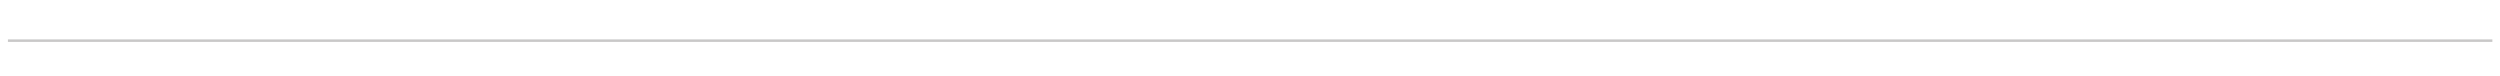 <?xml version="1.0" encoding="UTF-8"?> <!-- Generator: Adobe Illustrator 27.0.0, SVG Export Plug-In . SVG Version: 6.00 Build 0) --> <svg xmlns="http://www.w3.org/2000/svg" xmlns:xlink="http://www.w3.org/1999/xlink" id="Слой_1" x="0px" y="0px" viewBox="0 0 1000 30.58" style="enable-background:new 0 0 1000 30.58;" xml:space="preserve"> <style type="text/css"> .st0{fill:none;stroke:#C9C8C8;stroke-width:5;stroke-miterlimit:10;} .st1{fill:none;stroke:#C9C8C8;stroke-miterlimit:10;} </style> <path class="st0" d="M-1188.92-395.15c0,32.09,0,58.05,0,58.05"></path> <path class="st0" d="M-1188.92-395.15c0-12.33,10.64-22.31,23.79-22.31"></path> <line class="st0" x1="-1165.13" y1="-417.46" x2="2747.31" y2="-417.46"></line> <path class="st0" d="M2747.31-417.47c13.14,0,23.77,9.99,23.77,22.32"></path> <line class="st0" x1="2771.08" y1="-395.14" x2="2771.08" y2="-337.1"></line> <path class="st0" d="M134.08-418.1c0,44.77,0,81,0,81"></path> <path class="st0" d="M1457.08-418.1c0,44.77,0,81,0,81"></path> <path class="st1" d="M3.17-87.98c0-12.33,10.64-22.31,23.79-22.31"></path> <path class="st1" d="M973.18-110.3c13.14,0,23.77,9.99,23.77,22.32"></path> <line class="st1" x1="26.96" y1="-110.29" x2="973.18" y2="-110.3"></line> <line class="st1" x1="3.17" y1="-87.98" x2="3.17" y2="-63.29"></line> <line class="st1" x1="996.95" y1="-87.98" x2="996.95" y2="-63.29"></line> <line class="st1" x1="3.17" y1="16.26" x2="996.95" y2="16.26"></line> </svg> 